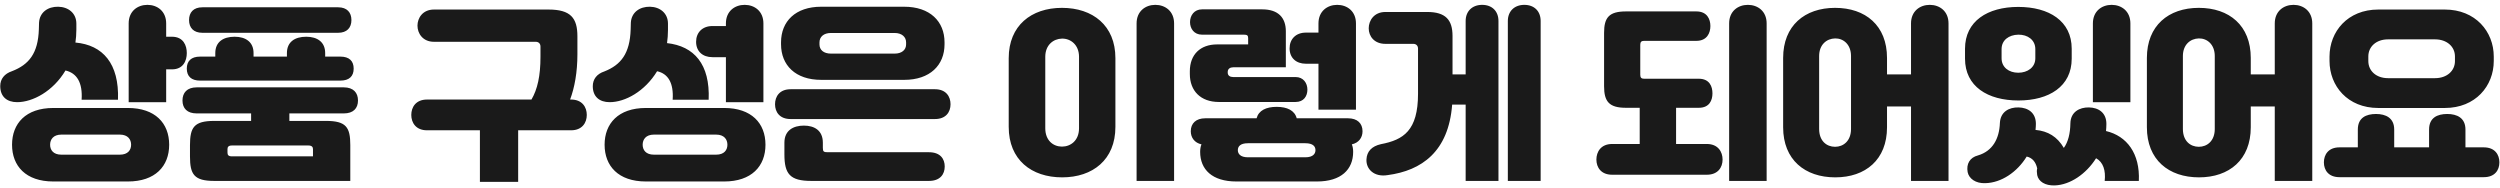 <svg width="480" height="36" viewBox="0 0 480 36" fill="none" xmlns="http://www.w3.org/2000/svg">
<path d="M31.905 7.052H33.021C35.217 7.052 35.865 8.744 35.865 10.184C35.865 11.66 35.181 13.316 33.021 13.316H31.905V19.616H24.705V4.496C24.705 2.156 26.397 0.932 28.305 0.932C30.213 0.932 31.905 2.156 31.905 4.496V7.052ZM12.573 13.532C10.197 17.528 6.273 19.616 3.285 19.616C1.341 19.616 0.045 18.572 0.045 16.52C0.045 15.152 0.873 14.144 2.277 13.676C5.553 12.416 7.317 10.256 7.461 5.612L7.497 4.352C7.605 2.372 9.189 1.256 11.169 1.292C13.149 1.328 14.661 2.552 14.661 4.532V5.72C14.661 6.584 14.589 7.376 14.481 8.168C19.737 8.636 22.905 12.2 22.653 19.148H15.669C15.885 15.872 14.769 14.036 12.573 13.532ZM10.233 20.732H24.561C29.781 20.732 32.481 23.648 32.481 27.788C32.481 31.928 29.781 34.844 24.561 34.844H10.233C4.941 34.844 2.313 31.856 2.313 27.788C2.313 23.72 4.941 20.732 10.233 20.732ZM11.781 29.696H23.013C24.561 29.696 25.173 28.796 25.173 27.788C25.173 26.78 24.561 25.844 23.013 25.844H11.781C10.233 25.844 9.621 26.78 9.621 27.788C9.621 28.796 10.233 29.696 11.781 29.696ZM64.917 6.296H38.853C37.161 6.296 36.297 5.324 36.297 3.848C36.297 2.408 37.125 1.4 38.853 1.4H64.917C66.645 1.4 67.473 2.408 67.473 3.848C67.473 5.324 66.609 6.296 64.917 6.296ZM65.349 15.476H38.421C36.729 15.476 35.865 14.648 35.865 13.172C35.865 11.732 36.693 10.868 38.421 10.868H41.337V10.184C41.337 8.06 42.849 7.052 45.045 7.052C47.205 7.052 48.681 8.096 48.681 10.184V10.868H55.089V10.184C55.089 8.06 56.601 7.052 58.797 7.052C60.957 7.052 62.433 8.096 62.433 10.184V10.868H65.349C67.077 10.868 67.905 11.732 67.905 13.172C67.905 14.648 67.041 15.476 65.349 15.476ZM65.997 21.776H55.557V23.216H62.613C66.465 23.216 67.257 24.44 67.257 27.86V34.736H41.121C37.269 34.736 36.477 33.476 36.477 30.056V27.86C36.477 24.44 37.269 23.216 41.121 23.216H48.213V21.776H37.773C35.937 21.776 35.037 20.804 35.037 19.292C35.037 17.816 35.901 16.772 37.773 16.772H65.997C67.869 16.772 68.733 17.816 68.733 19.292C68.733 20.804 67.833 21.776 65.997 21.776ZM60.093 30.02V28.652C60.093 28.256 59.913 27.932 59.193 27.932H44.541C43.821 27.932 43.677 28.256 43.677 28.652V29.264C43.677 29.732 43.821 30.02 44.541 30.02H60.093ZM109.459 19.112H109.639C111.799 19.112 112.663 20.588 112.663 22.064C112.663 23.576 111.763 25.016 109.639 25.016H99.487V34.916H92.143V25.016H81.991C79.867 25.016 78.967 23.576 78.967 22.064C78.967 20.588 79.831 19.112 81.991 19.112H102.043C103.195 17.132 103.771 14.576 103.771 10.904V8.924C103.771 8.42 103.447 8.024 102.871 8.024H83.323C81.163 8.024 80.155 6.404 80.155 4.928C80.155 3.488 81.127 1.832 83.323 1.832H105.319C109.567 1.832 110.863 3.452 110.863 6.98V10.4C110.863 13.856 110.323 16.808 109.459 19.112ZM139.375 10.976H136.783C134.875 10.976 133.651 9.824 133.651 8.024C133.651 6.26 134.839 5 136.783 5H139.375V4.496C139.375 2.156 141.067 0.932 142.975 0.932C144.883 0.932 146.575 2.156 146.575 4.496V19.616H139.375V10.976ZM126.163 13.676C123.823 17.528 120.043 19.616 117.055 19.616C115.111 19.616 113.815 18.572 113.815 16.556C113.815 15.188 114.607 14.18 116.047 13.712C119.215 12.452 120.943 10.292 121.087 5.648L121.123 4.352C121.231 2.372 122.815 1.256 124.795 1.292C126.739 1.328 128.251 2.552 128.251 4.532V5.756C128.251 6.656 128.179 7.484 128.071 8.276C133.255 8.852 136.351 12.308 136.063 19.148H129.151C129.367 15.944 128.287 14.144 126.163 13.676ZM124.003 20.732H139.051C144.271 20.732 146.971 23.648 146.971 27.788C146.971 31.928 144.271 34.844 139.051 34.844H124.003C118.711 34.844 116.083 31.856 116.083 27.788C116.083 23.72 118.711 20.732 124.003 20.732ZM125.551 29.696H137.503C139.051 29.696 139.663 28.796 139.663 27.788C139.663 26.78 139.051 25.844 137.503 25.844H125.551C124.003 25.844 123.391 26.78 123.391 27.788C123.391 28.796 124.003 29.696 125.551 29.696ZM149.959 8.492V8.132C149.959 4.1 152.731 1.292 157.663 1.292H173.611C178.543 1.292 181.351 4.1 181.351 8.132V8.492C181.351 12.524 178.543 15.332 173.611 15.332H157.663C152.731 15.332 149.959 12.524 149.959 8.492ZM173.971 8.528V8.132C173.971 7.088 173.143 6.332 171.775 6.332H159.535C158.131 6.332 157.339 7.088 157.339 8.132V8.528C157.339 9.572 158.131 10.292 159.535 10.292H171.775C173.143 10.292 173.971 9.572 173.971 8.528ZM151.795 17.132H179.515C181.639 17.132 182.503 18.536 182.503 20.012C182.503 21.524 181.603 22.856 179.515 22.856H151.795C149.707 22.856 148.807 21.524 148.807 20.012C148.807 18.536 149.671 17.132 151.795 17.132ZM178.363 34.736H155.755C151.687 34.736 150.607 33.404 150.607 29.66V27.392C150.607 25.016 152.335 24.116 154.351 24.116C156.367 24.116 157.987 25.052 157.987 27.392V28.4C157.987 29.12 158.167 29.228 158.959 29.228H178.363C180.559 29.228 181.387 30.524 181.387 31.964C181.387 33.44 180.523 34.736 178.363 34.736ZM225.425 34.736H218.225V4.496C218.225 2.156 219.917 0.932 221.825 0.932C223.733 0.932 225.425 2.156 225.425 4.496V34.736ZM193.673 24.368V11.156C193.673 4.928 197.993 1.508 203.897 1.508C209.801 1.508 214.157 4.892 214.157 11.156V24.368C214.157 30.668 209.801 34.052 203.933 34.052C198.029 34.052 193.673 30.668 193.673 24.368ZM200.693 10.904V24.62C200.693 26.996 202.241 28.148 203.897 28.148C205.553 28.148 207.173 26.996 207.173 24.62V10.904C207.173 8.6 205.553 7.376 203.897 7.412C202.241 7.448 200.693 8.636 200.693 10.904ZM253.145 12.236H250.733C248.825 12.236 247.601 11.084 247.601 9.284C247.601 7.52 248.789 6.26 250.733 6.26H253.145V4.496C253.145 2.156 254.837 0.932 256.745 0.932C258.653 0.932 260.345 2.156 260.345 4.496V21.056H253.145V12.236ZM248.753 19.58H234.029C230.501 19.58 228.449 17.42 228.449 14.216V13.676C228.449 10.472 230.465 8.528 233.669 8.528H239.645V7.304C239.645 6.8 239.429 6.656 238.853 6.656H230.789C229.241 6.656 228.485 5.468 228.485 4.244C228.485 2.984 229.277 1.796 230.789 1.796H242.345C245.405 1.796 246.881 3.38 246.881 6.008V12.92H236.765C236.189 12.92 235.721 13.208 235.721 13.82V13.928C235.721 14.54 236.189 14.792 236.765 14.792H248.753C250.265 14.792 251.021 15.98 251.021 17.204C251.021 18.428 250.337 19.58 248.753 19.58ZM261.605 25.196C261.605 26.456 260.849 27.428 259.553 27.716C259.733 28.148 259.805 28.652 259.805 29.156C259.805 32.54 257.501 34.844 252.857 34.844H237.377C232.733 34.844 230.429 32.54 230.429 29.156C230.429 28.652 230.501 28.148 230.681 27.716C229.385 27.428 228.629 26.456 228.629 25.196C228.629 23.684 229.637 22.712 231.401 22.712H241.265C241.661 21.2 243.101 20.516 245.117 20.516C247.133 20.516 248.573 21.2 248.969 22.712H258.833C260.597 22.712 261.605 23.684 261.605 25.196ZM239.609 30.2H250.625C252.137 30.2 252.569 29.48 252.569 28.832C252.569 28.148 252.137 27.5 250.625 27.5H239.609C238.097 27.5 237.665 28.148 237.665 28.832C237.665 29.48 238.097 30.2 239.609 30.2ZM284.573 0.932C286.481 0.932 287.705 2.156 287.705 4.028V34.736H281.405V20.084H278.813C278.129 29.12 272.945 32.756 266.429 33.62C263.837 34.052 262.253 32.468 262.361 30.596C262.433 29.084 263.369 28.076 265.133 27.68C269.453 26.852 272.261 25.088 272.261 17.996V9.32C272.261 8.816 271.937 8.42 271.361 8.42H265.997C263.837 8.42 262.793 6.944 262.793 5.432C262.793 3.956 263.801 2.3 265.997 2.3H274.025C277.553 2.3 278.885 3.812 278.885 6.908V14.288H281.405V4.028C281.405 2.156 282.665 0.932 284.573 0.932ZM292.673 0.932C294.581 0.932 295.805 2.156 295.805 4.028V34.736H289.505V4.028C289.505 2.156 290.765 0.932 292.673 0.932ZM335.595 0.932C337.503 0.932 339.195 2.156 339.195 4.496V34.736H331.995V4.496C331.995 2.156 333.687 0.932 335.595 0.932ZM321.807 27.644H327.711C329.871 27.644 330.735 29.156 330.735 30.632C330.735 32.144 329.835 33.548 327.711 33.548H309.531C307.407 33.548 306.507 32.144 306.507 30.632C306.507 29.156 307.371 27.644 309.531 27.644H314.823V20.696H312.195C308.955 20.696 307.983 19.508 307.983 16.556V6.296C307.983 3.344 308.955 2.192 312.195 2.192H325.695C327.783 2.192 328.395 3.704 328.395 5C328.395 6.332 327.747 7.844 325.695 7.844H315.651C315.147 7.844 314.931 8.06 314.931 8.6V14.36C314.931 14.9 315.147 15.116 315.651 15.116H326.163C328.251 15.116 328.791 16.628 328.791 17.924C328.791 19.256 328.215 20.696 326.163 20.696H321.807V27.644ZM370.515 0.932C372.423 0.932 374.115 2.156 374.115 4.496V34.736H366.915V20.444H362.307V24.44C362.307 30.668 358.167 34.052 352.371 34.052C346.539 34.052 342.363 30.668 342.363 24.44V11.12C342.363 4.928 346.503 1.508 352.335 1.508C358.167 1.508 362.307 4.892 362.307 11.12V14.288H366.915V4.496C366.915 2.156 368.607 0.932 370.515 0.932ZM355.395 24.764V10.76C355.395 8.528 353.919 7.34 352.335 7.376C350.715 7.412 349.275 8.564 349.275 10.76V24.764C349.275 27.068 350.715 28.184 352.335 28.184C353.919 28.184 355.395 27.068 355.395 24.764ZM409.035 4.496V19.616H401.835V4.496C401.835 2.156 403.527 0.932 405.435 0.932C407.343 0.932 409.035 2.156 409.035 4.496ZM387.543 19.292C381.639 19.292 377.283 16.592 377.283 11.264V9.356C377.283 4.064 381.603 1.328 387.507 1.328C393.411 1.328 397.767 4.028 397.767 9.356V11.264C397.767 16.592 393.411 19.292 387.543 19.292ZM384.303 9.428V11.192C384.303 12.92 385.707 13.964 387.507 13.964C389.307 13.964 390.783 12.92 390.783 11.192V9.428C390.783 7.664 389.307 6.62 387.507 6.656C385.707 6.692 384.303 7.7 384.303 9.428ZM404.355 25.16C408.351 26.096 410.907 29.48 410.655 34.736H404.103C404.319 32.72 403.815 31.136 402.447 30.38C400.539 33.404 397.479 35.492 394.527 35.6C392.655 35.672 391.395 34.844 391.143 33.62C391.071 33.152 391.035 32.72 391.143 32.324C390.855 31.064 390.207 30.308 389.127 30.056C387.291 33.044 384.267 35.096 381.171 35.168C379.335 35.24 378.039 34.304 377.787 33.044C377.499 31.46 378.219 30.236 379.767 29.84C382.575 29.012 383.871 26.636 383.979 23.612C384.087 21.452 385.743 20.588 387.543 20.624C389.379 20.66 390.891 21.632 390.891 23.792C390.891 24.188 390.855 24.548 390.819 24.944C393.195 25.16 394.995 26.24 396.255 28.4C397.083 27.248 397.479 25.664 397.515 23.684C397.551 21.488 399.279 20.588 401.079 20.624C402.915 20.66 404.427 21.632 404.427 23.792C404.427 24.26 404.391 24.728 404.355 25.16ZM440.355 0.932C442.263 0.932 443.955 2.156 443.955 4.496V34.736H436.755V20.444H432.147V24.44C432.147 30.668 428.007 34.052 422.211 34.052C416.379 34.052 412.203 30.668 412.203 24.44V11.12C412.203 4.928 416.343 1.508 422.175 1.508C428.007 1.508 432.147 4.892 432.147 11.12V14.288H436.755V4.496C436.755 2.156 438.447 0.932 440.355 0.932ZM425.235 24.764V10.76C425.235 8.528 423.759 7.34 422.175 7.376C420.555 7.412 419.115 8.564 419.115 10.76V24.764C419.115 27.068 420.555 28.184 422.175 28.184C423.759 28.184 425.235 27.068 425.235 24.764ZM469.407 20.732H456.627C450.759 20.732 447.267 16.52 447.267 11.696V10.868C447.267 6.044 450.759 1.832 456.627 1.832H469.407C475.275 1.832 478.803 6.044 478.803 10.868V11.696C478.803 16.52 475.275 20.732 469.407 20.732ZM454.719 10.832V11.732C454.719 13.604 456.231 15.008 458.499 15.008H467.535C469.803 15.008 471.351 13.604 471.351 11.732V10.832C471.351 8.96 469.803 7.556 467.535 7.556H458.499C456.231 7.556 454.719 8.96 454.719 10.832ZM473.367 28.292H476.895C479.019 28.292 479.883 29.696 479.883 31.172C479.883 32.684 478.983 34.016 476.895 34.016H449.175C447.087 34.016 446.187 32.684 446.187 31.172C446.187 29.696 447.051 28.292 449.175 28.292H452.703V24.872C452.703 22.604 454.287 21.884 456.195 21.884C458.067 21.884 459.687 22.64 459.687 24.872V28.292H466.383V24.872C466.383 22.604 467.967 21.884 469.875 21.884C471.747 21.884 473.367 22.64 473.367 24.872V28.292Z" fill="#1A1A1A"/>
</svg>
